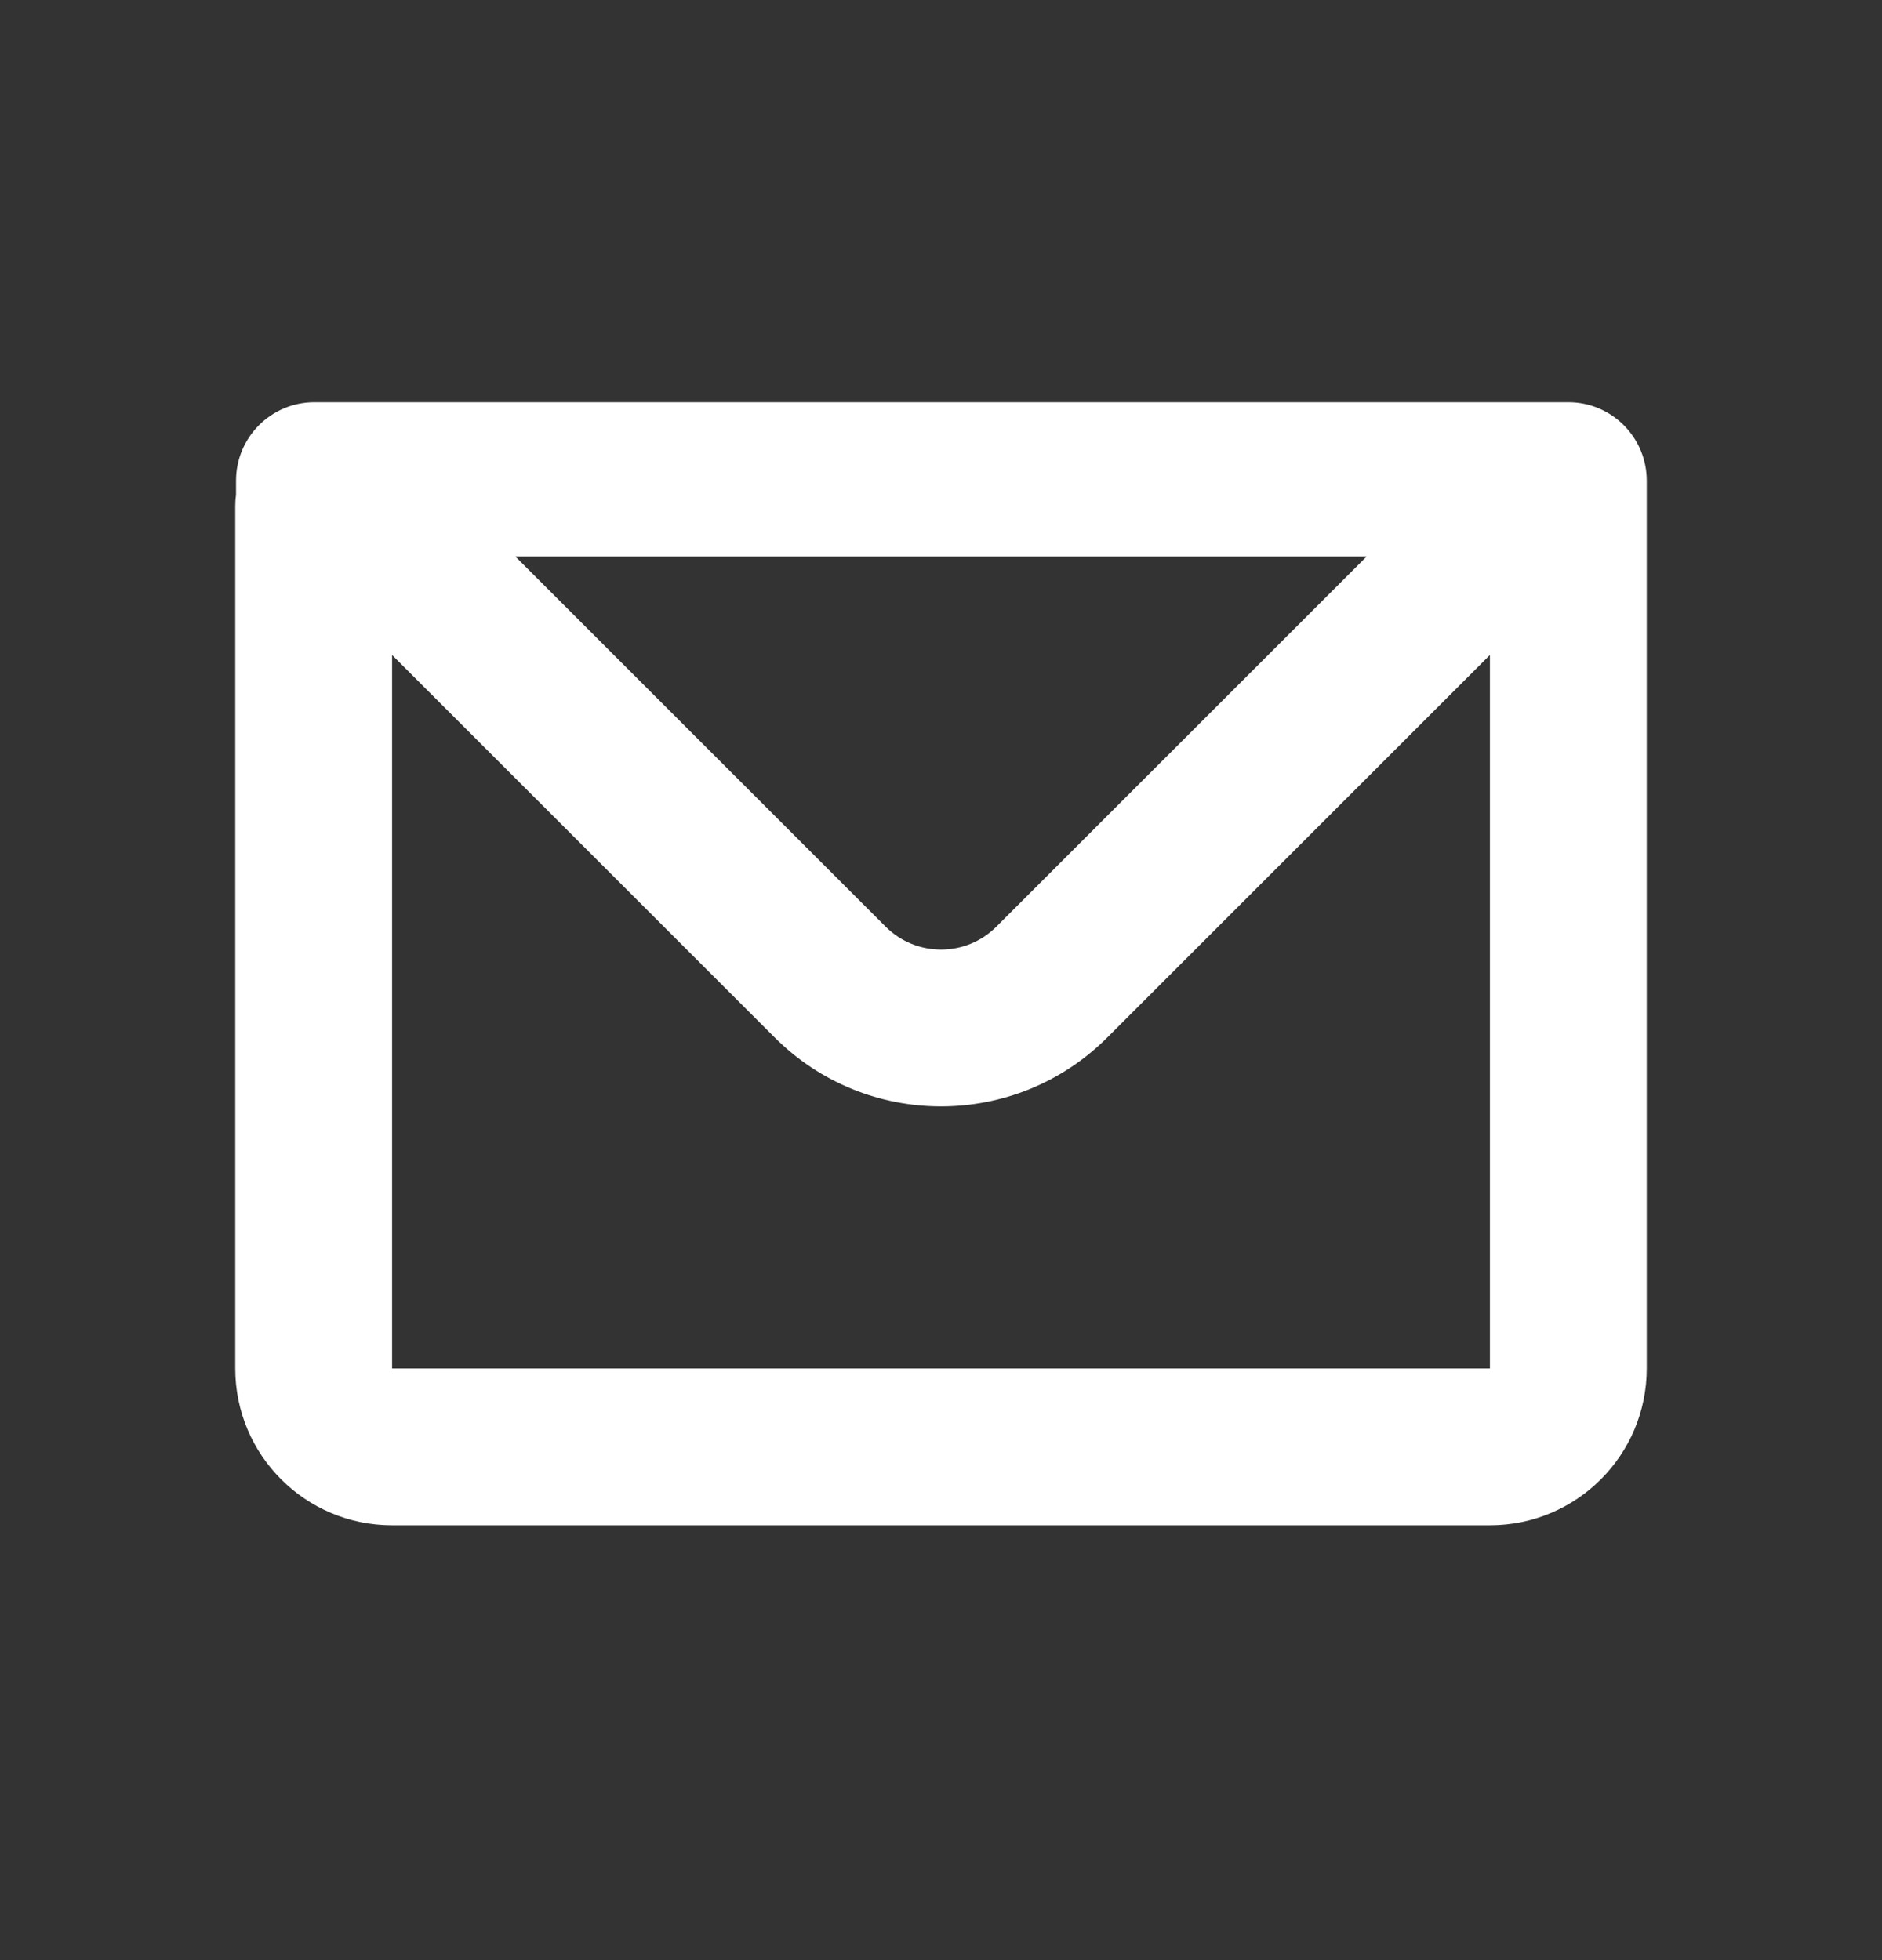 <svg width="24" height="25" viewBox="0 0 24 25" fill="none" xmlns="http://www.w3.org/2000/svg">
<rect x="0" y="0" width="24" height="25" fill="#333333" stroke="none"/>
<path fill-rule="evenodd" clip-rule="evenodd" d="M3.01 6.13C3.01 5.578 3.457 5.13 4.01 5.13H20C20.552 5.13 21 5.578 21 6.13V17.454C21 18.559 20.105 19.454 19 19.454H5C3.895 19.454 3 18.559 3 17.454V6.454C3 6.406 3.003 6.36 3.01 6.314V6.13ZM5 8.354V17.454H19V8.354L14.121 13.232C12.95 14.404 11.05 14.404 9.879 13.232L5 8.354ZM6.572 7.098H17.428L12.707 11.818C12.317 12.209 11.684 12.209 11.293 11.818L6.572 7.098Z" fill="white"/>
</svg>
